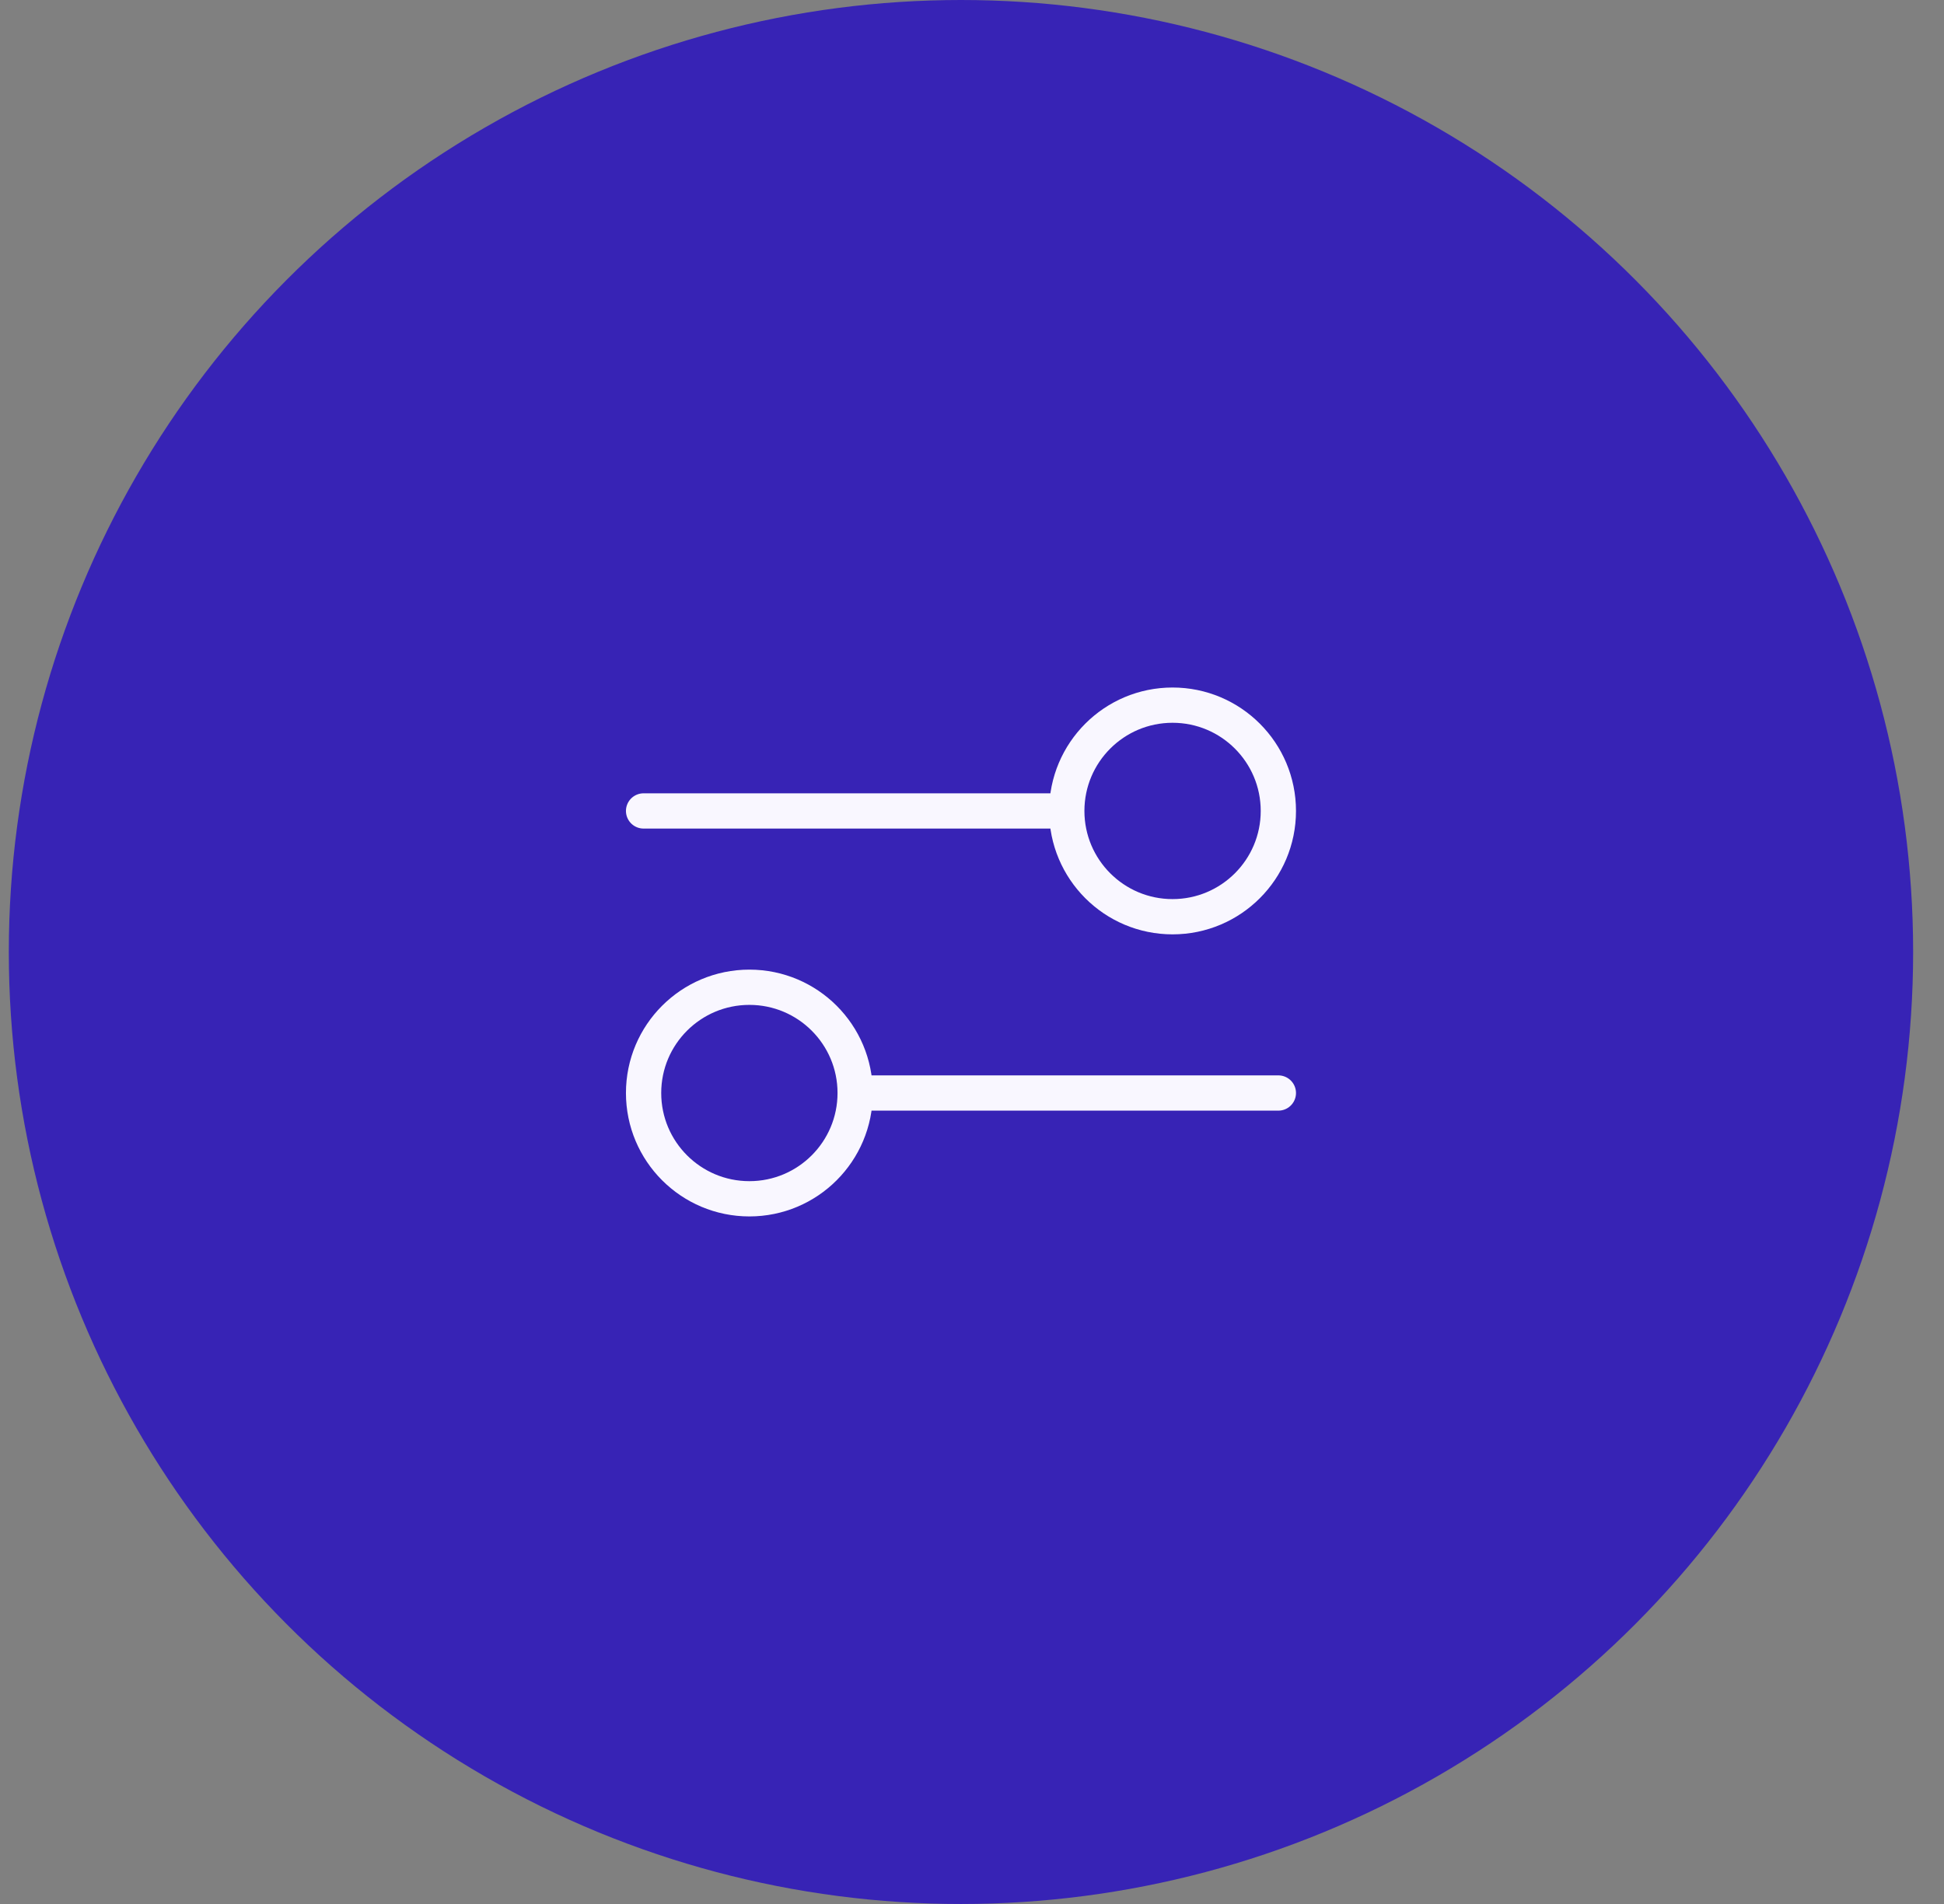 <svg width="49" height="48" viewBox="0 0 49 48" fill="none" xmlns="http://www.w3.org/2000/svg">
<rect x="0" y="0" width="49" height="48" fill="#808080" stroke="none"/>
<circle cx="24.222" cy="24" r="24" fill="#3723B5"/>
<path d="M16.222 20.444L26.889 20.444M26.889 20.444C26.889 21.917 28.083 23.111 29.555 23.111C31.028 23.111 32.222 21.917 32.222 20.444C32.222 18.971 31.028 17.777 29.555 17.777C28.083 17.777 26.889 18.971 26.889 20.444ZM21.555 27.555L32.222 27.555M21.555 27.555C21.555 29.028 20.362 30.222 18.889 30.222C17.416 30.222 16.222 29.028 16.222 27.555C16.222 26.082 17.416 24.889 18.889 24.889C20.362 24.889 21.555 26.082 21.555 27.555Z" stroke="#F9F7FF" stroke-width="0.889" stroke-linecap="round" stroke-linejoin="round"/>
</svg>
